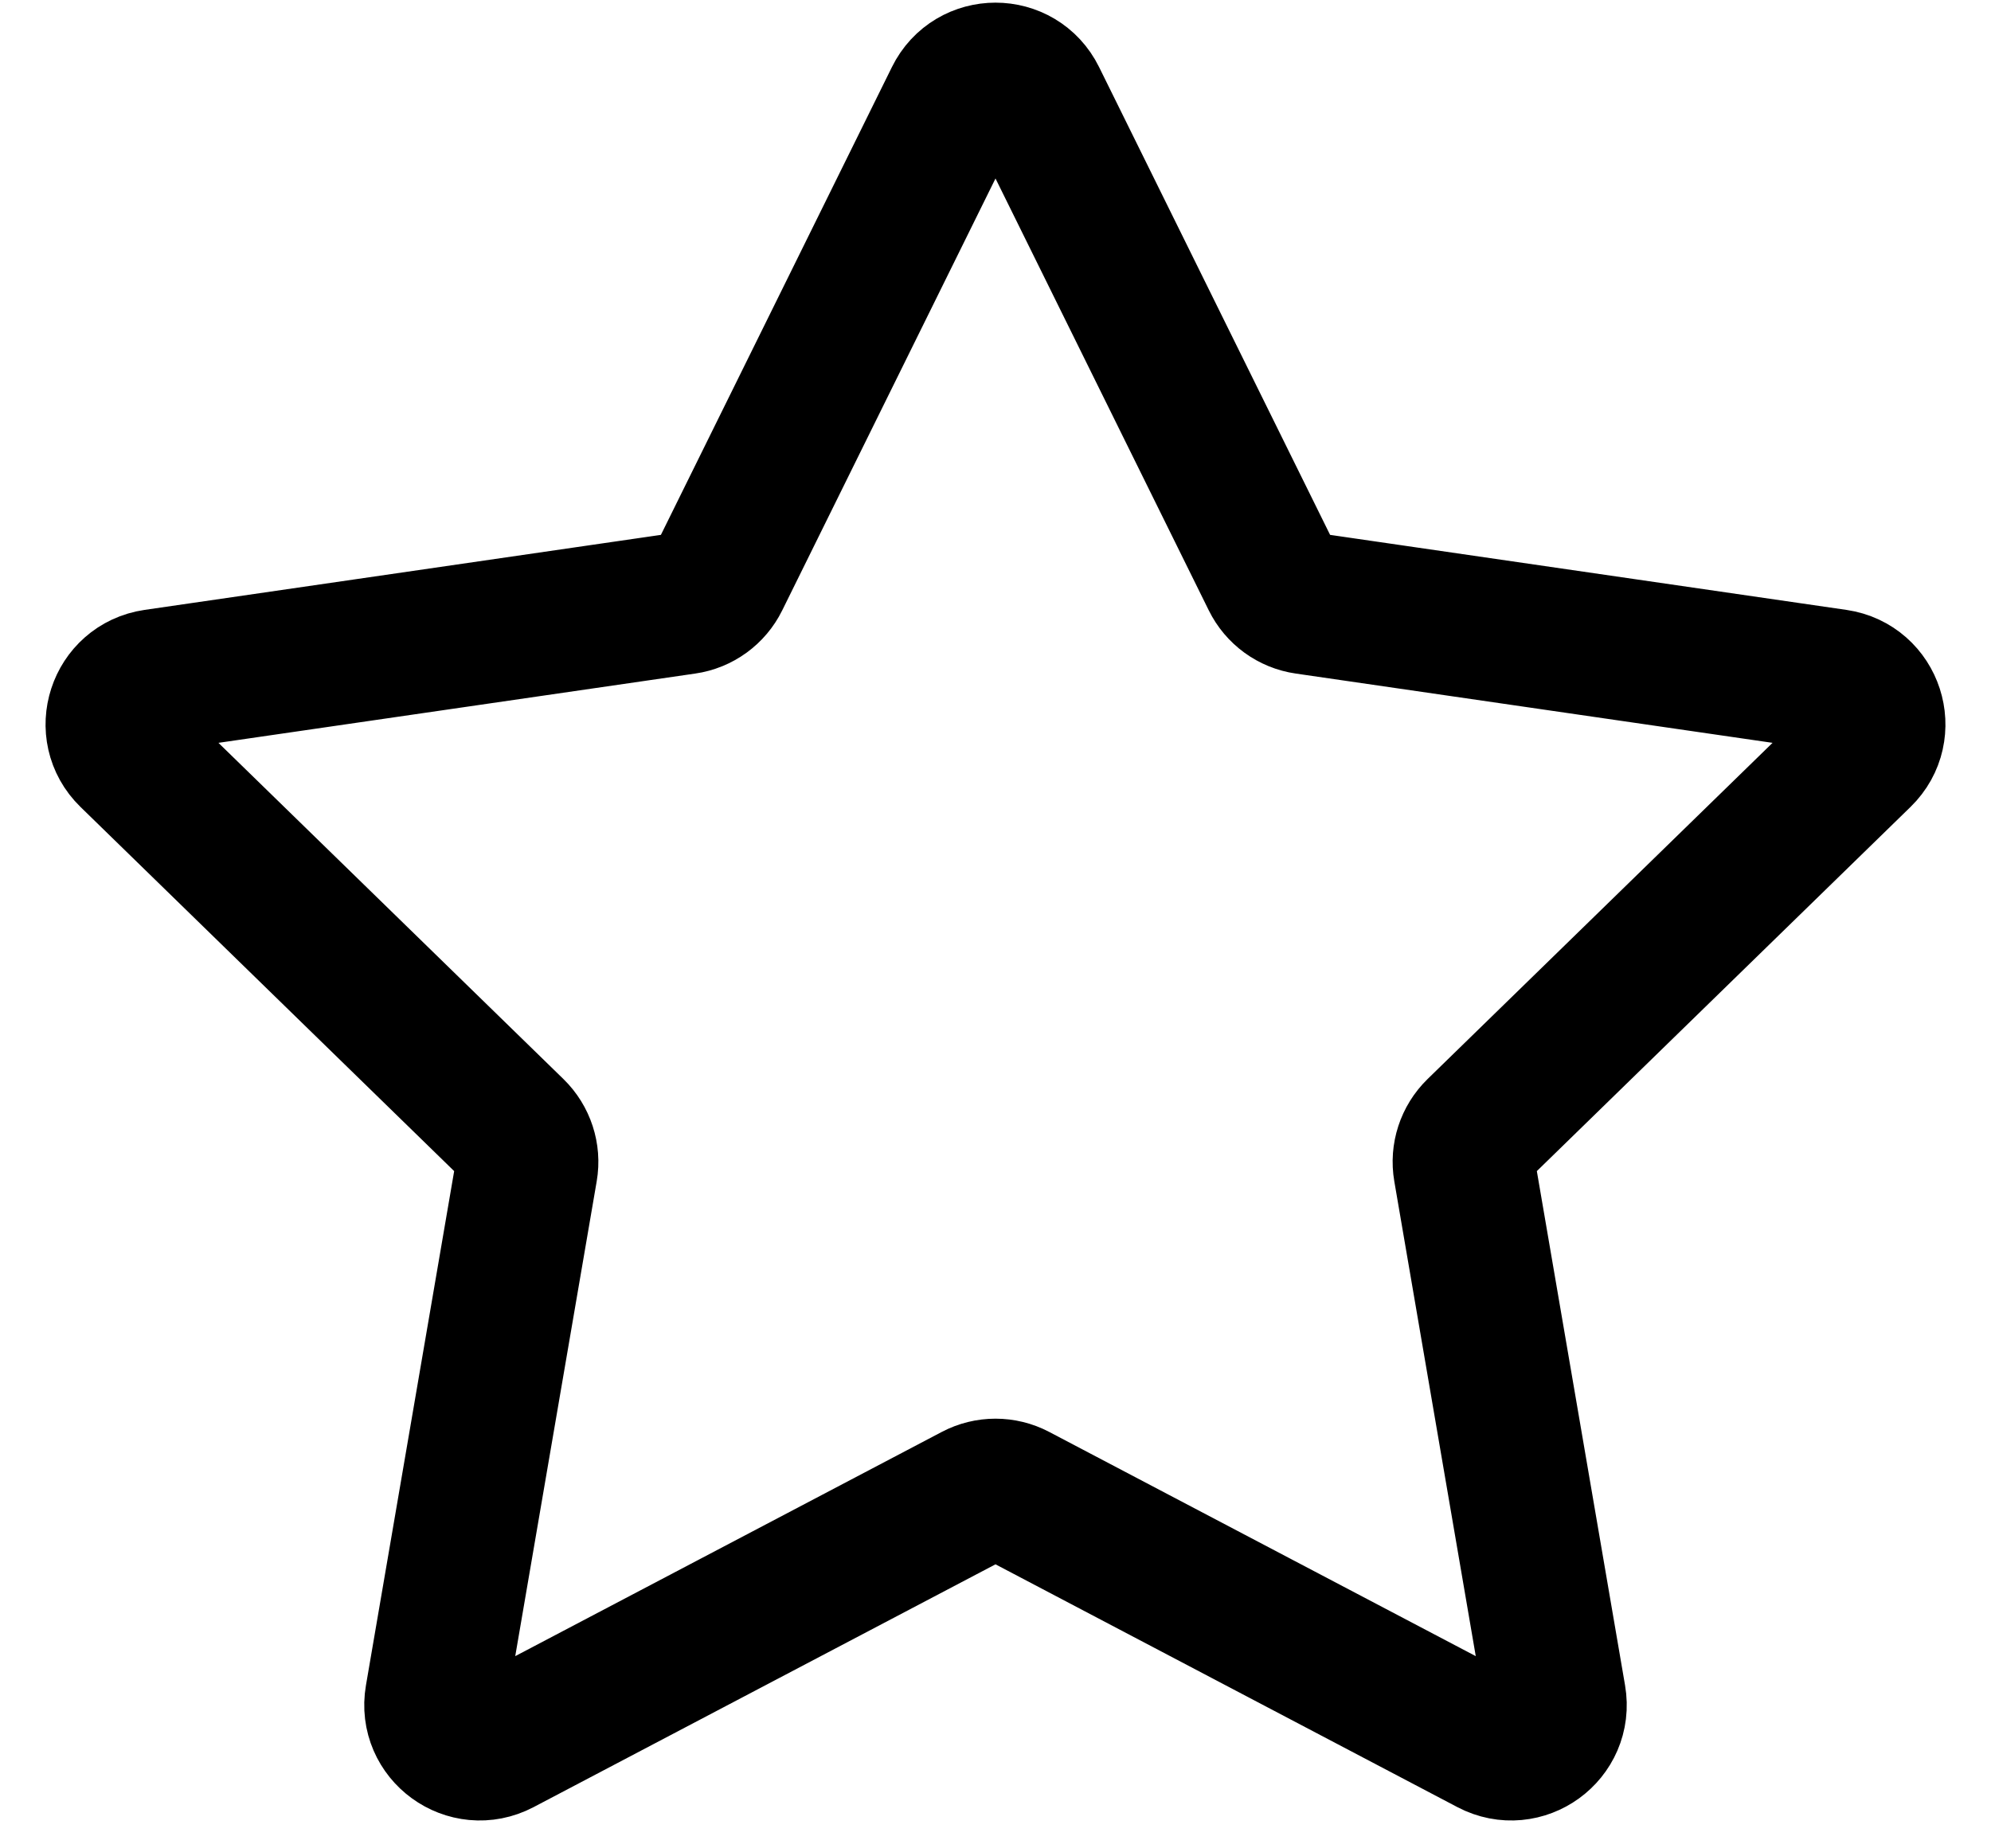 <?xml version="1.0" encoding="UTF-8"?>
<svg xmlns="http://www.w3.org/2000/svg" width="28" height="26" viewBox="0 0 28 26" fill="none">
  <path d="M13.44 1.386C13.669 0.921 14.331 0.921 14.56 1.386L17.896 8.143C17.987 8.328 18.163 8.456 18.366 8.485L25.824 9.569C26.336 9.644 26.541 10.274 26.17 10.635L20.774 15.895C20.627 16.039 20.559 16.246 20.594 16.448L21.868 23.876C21.956 24.387 21.42 24.776 20.961 24.535L14.291 21.028C14.109 20.932 13.891 20.932 13.709 21.028L7.039 24.535C6.58 24.776 6.044 24.387 6.132 23.876L7.406 16.448C7.441 16.246 7.373 16.039 7.226 15.895L1.83 10.635C1.459 10.274 1.664 9.644 2.176 9.569L9.634 8.485C9.837 8.456 10.013 8.328 10.104 8.143L13.44 1.386Z" stroke="black" stroke-width="2"></path>
</svg>
